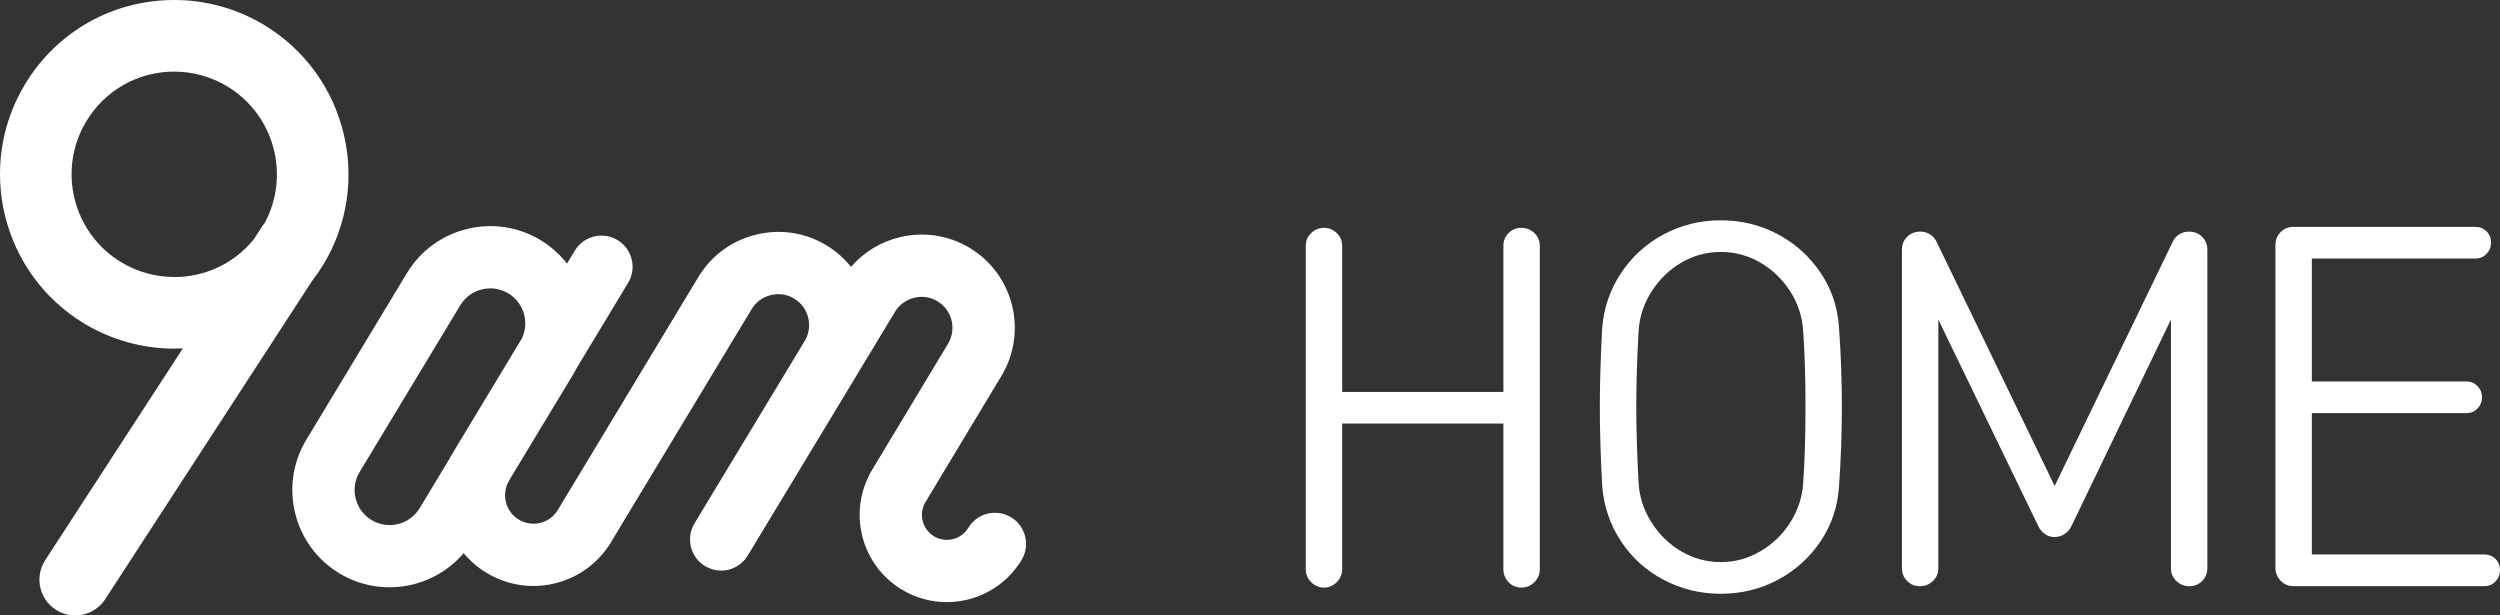 <svg xmlns="http://www.w3.org/2000/svg" id="_&#x56FE;&#x5C42;_1" data-name="&#x56FE;&#x5C42; 1" viewBox="0 0 879.03 216.41"><rect x="0" y="0" width="879.03" height="216.41" fill="#333333" stroke="none"/><defs><style>      .cls-1 {        fill: #fff;      }    </style></defs><g><path class="cls-1" d="m113.73,92.97c17.46-28.92,8.15-66.67-20.78-84.14C83.38,3.05,72.45,0,61.32,0,39.64,0,20.01,11.07,8.81,29.61-8.66,58.53.66,96.27,29.59,113.75c9.57,5.78,20.51,8.83,31.64,8.83,1.02,0,2.05-.03,3.07-.09L15.9,196.95c-3.79,5.83-2.13,13.63,3.69,17.41,2.12,1.38,4.5,2.04,6.85,2.04,4.12,0,8.16-2.02,10.56-5.73l72.67-111.8c1.44-1.87,2.8-3.84,4.06-5.91Zm-52.5,4.43c-6.55,0-12.99-1.8-18.62-5.2-17.05-10.29-22.53-32.54-12.25-49.57,6.6-10.93,18.18-17.45,30.96-17.45,6.55,0,12.98,1.8,18.62,5.21,16.51,9.98,22.17,31.17,13.15,47.98-.3.36-.59.74-.84,1.14l-3.01,4.63c-6.81,8.39-16.96,13.28-28.01,13.28Z"></path><path class="cls-1" d="m355.5,181.87c-5.17-3.12-11.9-1.46-15.03,3.71-2.51,4.15-7.92,5.49-12.07,2.98-4.12-2.49-5.46-7.82-3.04-11.96l26.75-44.41c9.34-15.47,4.35-35.66-11.11-45-7.47-4.51-16.28-5.84-24.8-3.74-6.71,1.66-12.58,5.28-16.97,10.4-2.35-2.95-5.25-5.54-8.66-7.6-7.47-4.52-16.28-5.85-24.79-3.74-8.52,2.1-15.69,7.38-20.2,14.85l-49.44,81.93s-.03.08-.06.12c-1.38,2.23-3.54,3.81-6.09,4.44-2.59.64-5.28.23-7.57-1.15-4.72-2.85-6.24-9-3.39-13.73.13-.21.24-.43.34-.65l22.3-36.91h0c.4-.68.78-1.36,1.13-2.06l18.05-29.9c3.12-5.17,1.46-11.9-3.72-15.03-5.17-3.13-11.9-1.46-15.03,3.72l-2.74,4.54c-2.5-3.21-5.61-6.03-9.3-8.26-16.15-9.75-37.22-4.55-46.98,11.6h0l-35.37,58.58c-9.76,16.15-4.56,37.22,11.59,46.98,14.54,8.77,33.06,5.44,43.73-7.09,2.22,2.68,4.91,5.04,8.06,6.94,5.03,3.04,10.68,4.61,16.42,4.61,2.56,0,5.14-.31,7.7-.95,8.26-2.04,15.24-7.18,19.65-14.47.04-.07.07-.14.12-.23l49.32-81.72c1.49-2.47,3.87-4.21,6.71-4.91,2.84-.7,5.76-.27,8.23,1.23,5.08,3.06,6.74,9.65,3.79,14.75l-38.49,63.7-.34.57c-2.74,4.52-1.8,10.25,1.93,13.71.03.03.07.05.11.08.24.21.48.42.74.62.24.19.51.36.78.53.05.03.1.07.14.1h0c.24.14.48.24.72.37,1.57.8,3.25,1.21,4.93,1.21,2.28,0,4.51-.72,6.37-2.05.04-.03.07-.05.11-.07.11-.08.21-.18.32-.27.62-.5,1.21-1.05,1.73-1.7.02-.02.03-.05.05-.08.28-.35.54-.73.79-1.13l38.73-64.09c.07-.12.14-.24.21-.36l12.85-21.27c1.49-2.47,3.87-4.21,6.71-4.91,2.83-.7,5.76-.27,8.22,1.23,5.14,3.1,6.79,9.8,3.69,14.95l-26.6,44.18s-.05.07-.07.11c-.05.08-.09.17-.14.24l-.35.58c-.1.17-.19.36-.29.54,0,0,0,.01,0,.02-.1.19-.2.38-.28.57-7.24,14.18-2.37,31.82,11.47,40.18,4.95,2.98,10.41,4.41,15.81,4.41,10.4,0,20.56-5.28,26.32-14.81,3.12-5.18,1.46-11.9-3.71-15.04Zm-224.87.98c-5.81-3.51-7.69-11.1-4.17-16.92l16.5-27.32h0l16.15-26.75,2.72-4.51c3.51-5.82,11.1-7.7,16.92-4.18,5.41,3.26,7.4,10.05,4.84,15.67l-24.88,41.23c-.22.35-.4.71-.57,1.08l-10.58,17.53h0c-3.51,5.81-11.11,7.69-16.92,4.17Z"></path></g><g><path class="cls-1" d="m459.12,200.13v-113.7c0-1.77.64-3.27,1.91-4.49,1.27-1.22,2.8-1.83,4.57-1.83,1.66,0,3.13.61,4.41,1.83,1.27,1.22,1.91,2.72,1.91,4.49v51.37h56.69v-51.37c0-1.77.61-3.27,1.83-4.49,1.22-1.22,2.71-1.83,4.49-1.83s3.3.61,4.57,1.83c1.27,1.22,1.91,2.72,1.91,4.49v113.7c0,1.77-.64,3.3-1.91,4.57-1.28,1.27-2.8,1.91-4.57,1.91s-3.27-.64-4.49-1.91c-1.22-1.28-1.83-2.8-1.83-4.57v-51.2h-56.69v51.2c0,1.77-.64,3.3-1.91,4.57-1.28,1.27-2.74,1.91-4.41,1.91-1.77,0-3.3-.64-4.57-1.91-1.28-1.28-1.91-2.8-1.91-4.57Z"></path><path class="cls-1" d="m563.35,170.88c-.56-10.31-.83-19.56-.83-27.76s.28-17.56.83-27.76c.55-7.09,2.77-13.55,6.65-19.37,3.88-5.82,8.89-10.36,15.04-13.63,6.15-3.27,12.83-4.9,20.03-4.9s13.88,1.64,20.03,4.9c6.15,3.27,11.16,7.79,15.04,13.55,3.88,5.76,6.04,12.19,6.48,19.28.67,9.31,1,18.62,1,27.93s-.33,18.62-1,27.93c-.44,7.09-2.61,13.52-6.48,19.28-3.88,5.76-8.89,10.28-15.04,13.55s-12.83,4.9-20.03,4.9-13.91-1.64-20.11-4.9c-6.21-3.27-11.22-7.81-15.04-13.63-3.82-5.82-6.01-12.27-6.57-19.37Zm70.65-.83c.55-7.54.83-16.51.83-26.93s-.28-19.62-.83-26.93c-.33-4.99-1.86-9.58-4.57-13.8-2.72-4.21-6.21-7.56-10.47-10.06-4.27-2.49-8.89-3.74-13.88-3.74s-9.62,1.25-13.88,3.74c-4.27,2.49-7.76,5.88-10.47,10.14-2.72,4.27-4.24,8.84-4.57,13.71-.56,9.97-.83,18.95-.83,26.93s.28,16.96.83,26.93c.33,4.88,1.85,9.45,4.57,13.71,2.71,4.27,6.21,7.65,10.47,10.14,4.27,2.49,8.89,3.74,13.88,3.74s9.48-1.25,13.8-3.74c4.32-2.49,7.84-5.87,10.56-10.14,2.71-4.27,4.24-8.84,4.57-13.71Z"></path><path class="cls-1" d="m668.74,199.8v-112.04c0-1.77.61-3.27,1.83-4.49,1.22-1.22,2.77-1.83,4.66-1.83,1.22,0,2.33.31,3.32.91,1,.61,1.77,1.47,2.33,2.58l41.56,85.94,41.56-85.94c.55-1.11,1.33-1.97,2.33-2.58,1-.61,2.1-.91,3.32-.91,1.88,0,3.43.61,4.65,1.83,1.22,1.22,1.83,2.72,1.83,4.49v112.04c0,1.77-.61,3.27-1.83,4.49-1.22,1.22-2.72,1.83-4.49,1.83s-3.3-.61-4.57-1.83c-1.28-1.22-1.91-2.71-1.91-4.49v-87.44l-35.08,72.81c-.56,1.11-1.36,2-2.41,2.66-1.05.66-2.19,1-3.41,1s-2.33-.33-3.32-1c-1-.67-1.77-1.55-2.33-2.66l-35.24-72.81v87.44c0,1.77-.64,3.27-1.91,4.49-1.28,1.22-2.8,1.83-4.57,1.83s-3.27-.61-4.49-1.83c-1.22-1.22-1.83-2.71-1.83-4.49Z"></path><path class="cls-1" d="m800.07,199.63v-113.54c0-1.77.61-3.27,1.83-4.49,1.22-1.22,2.71-1.83,4.49-1.83h64c1.55,0,2.85.53,3.91,1.58,1.05,1.05,1.58,2.36,1.58,3.91s-.53,2.88-1.58,3.99c-1.05,1.11-2.36,1.66-3.91,1.66h-57.52v43.22h54.36c1.55,0,2.85.56,3.91,1.66,1.05,1.11,1.58,2.44,1.58,3.99,0,1.44-.53,2.72-1.58,3.82-1.05,1.11-2.36,1.66-3.91,1.66h-54.36v49.7h60.68c1.55,0,2.85.53,3.91,1.58,1.05,1.05,1.58,2.36,1.58,3.91s-.53,2.88-1.58,3.99c-1.05,1.11-2.36,1.66-3.91,1.66h-67.16c-1.77,0-3.27-.64-4.49-1.91-1.22-1.28-1.83-2.8-1.83-4.57Z"></path></g></svg>